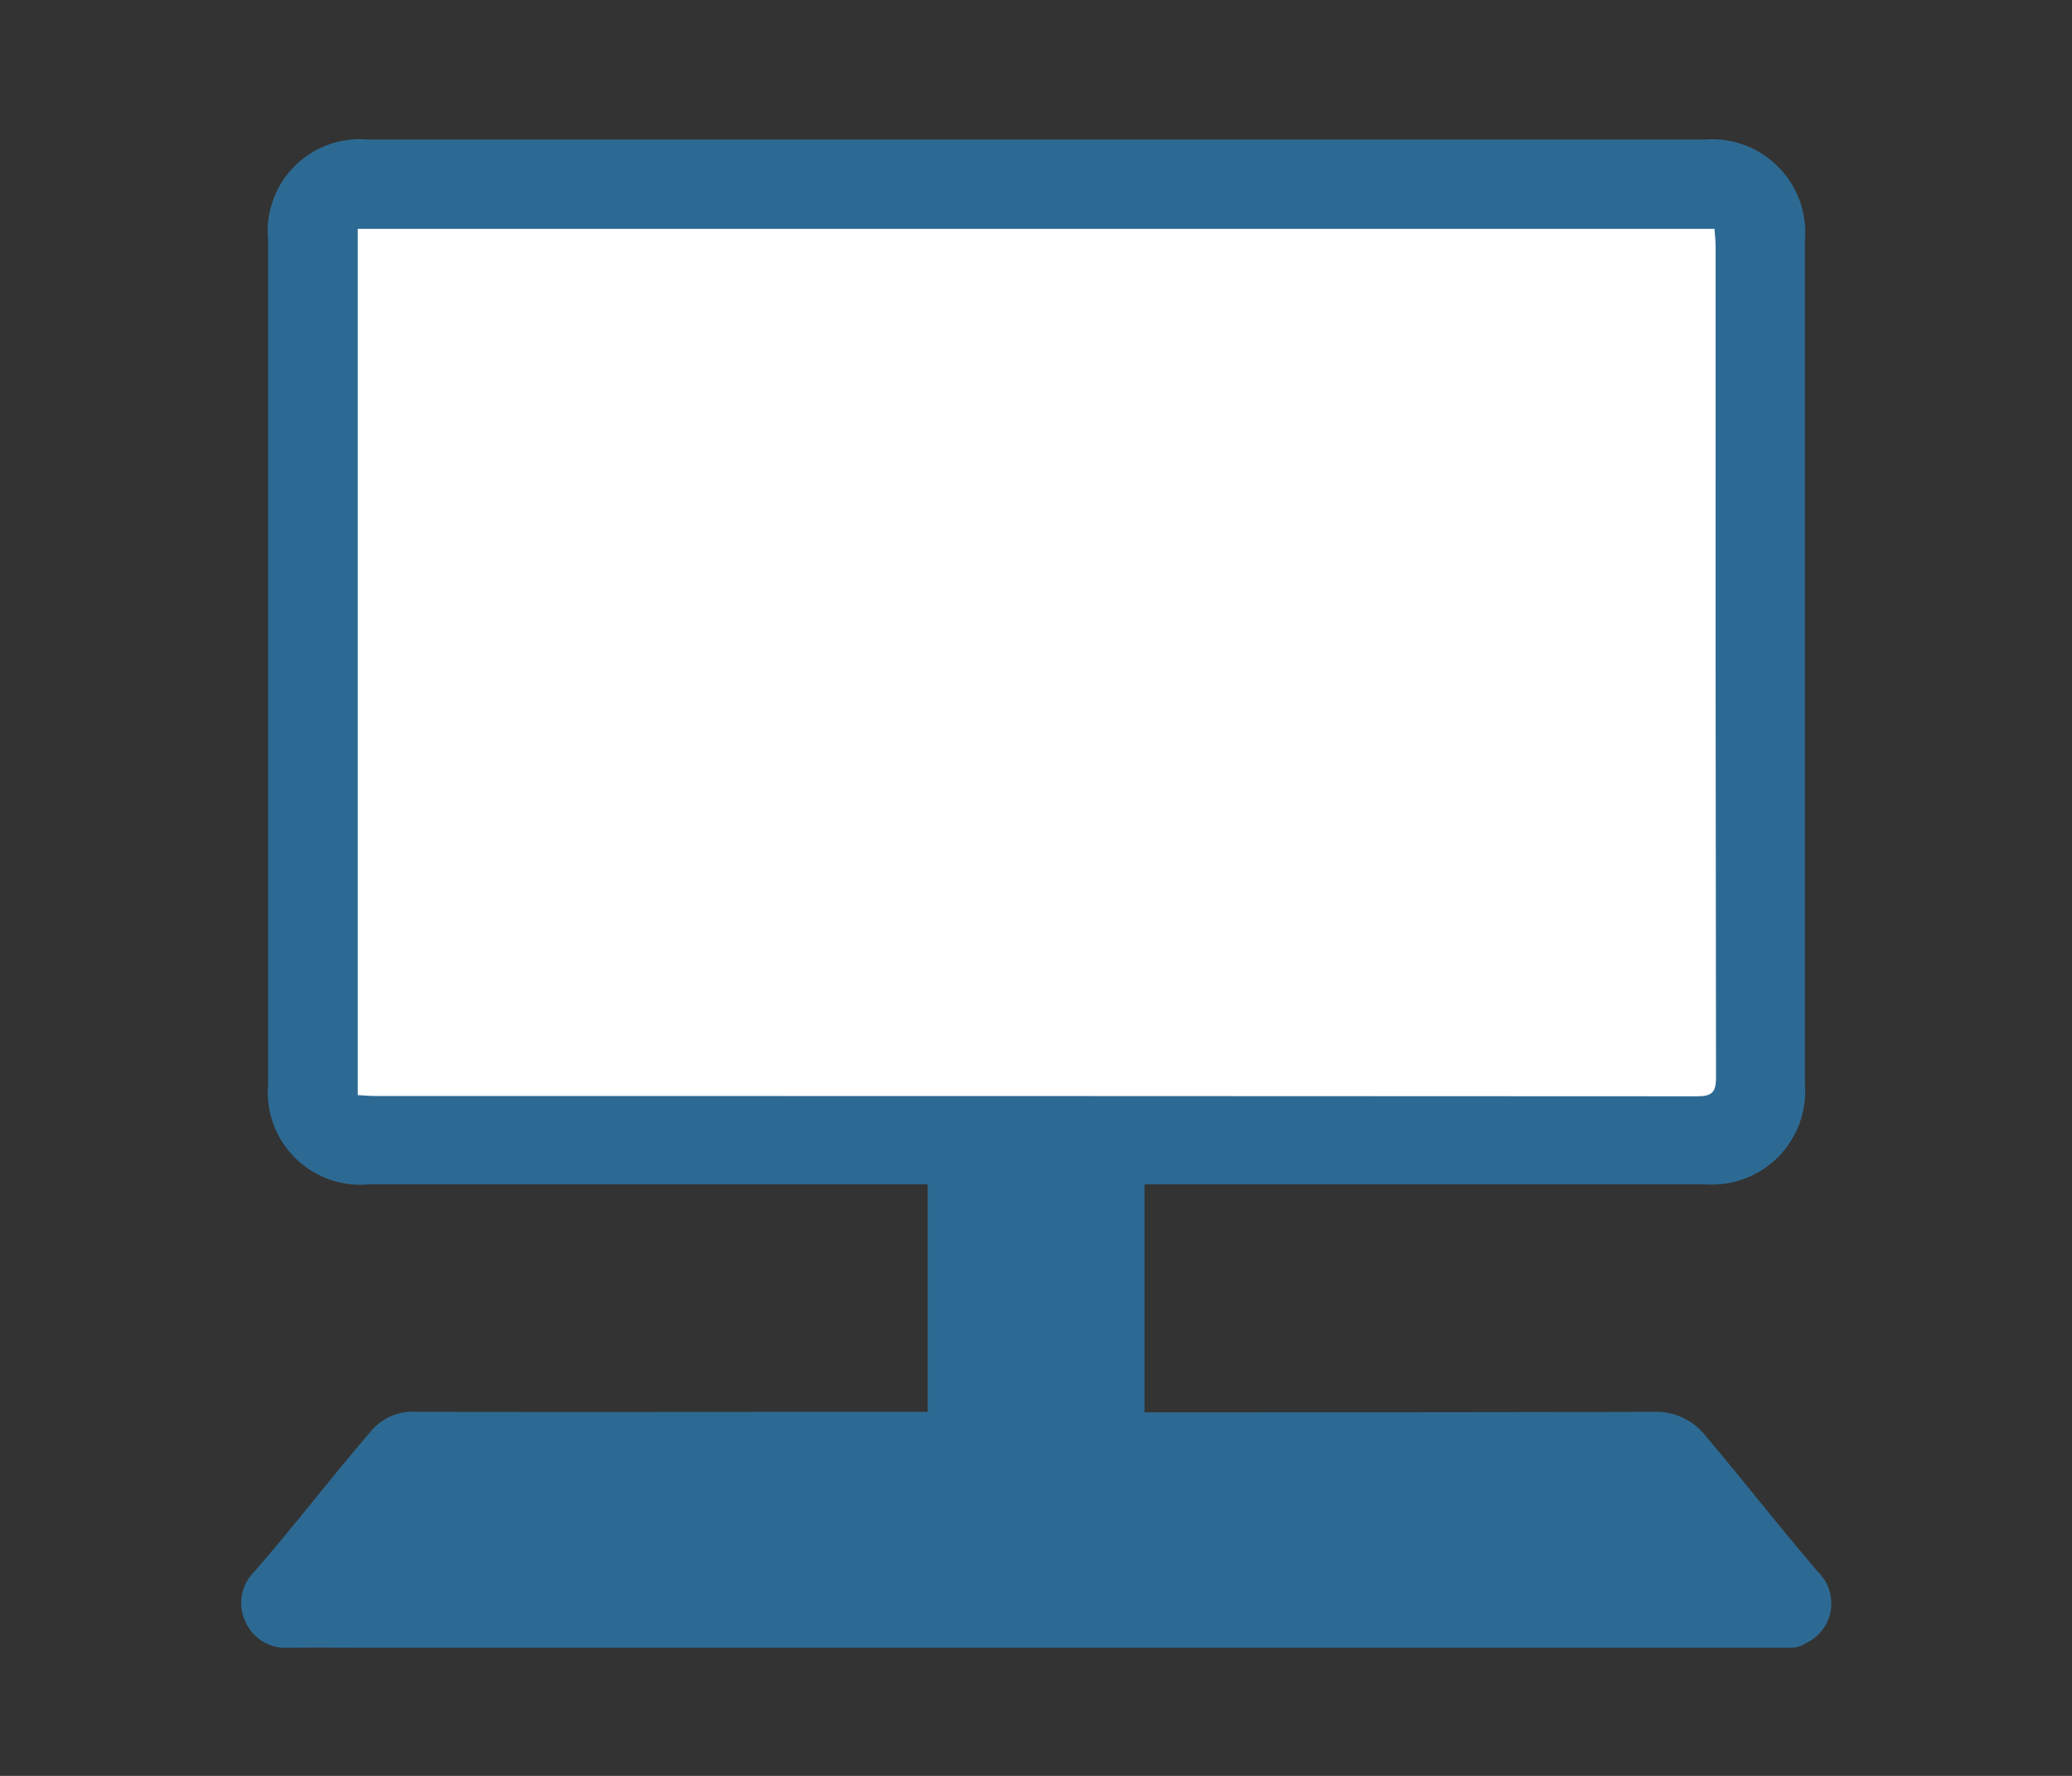 <svg xmlns="http://www.w3.org/2000/svg" width="42" height="36" viewBox="0 0 42 36">
  <rect x="0" y="0" width="42" height="36" fill="#333333" stroke="none"/>
  <g id="グループ_3670" data-name="グループ 3670" transform="translate(-1791 -603)">
    <rect id="長方形_2180" data-name="長方形 2180" width="42" height="36" transform="translate(1791 603)" fill="none"/>
    <g id="グループ_3666" data-name="グループ 3666" transform="translate(1795.887 605.829)">
      <path id="パス_3810" data-name="パス 3810" d="M18.313,21.18V25.8h.828c3.45,0,6.04,0,9.489-.009a1.279,1.279,0,0,1,1.067.5c.936,1.115,1.323,1.635,2.266,2.744a.889.889,0,0,1-.24,1.444.6.6,0,0,1-.369.094c-10.406,0-18.178,0-28.584,0-.6,0-1.192-.005-1.788,0a.889.889,0,0,1-.891-.521.885.885,0,0,1,.174-1.017c.988-1.145,1.4-1.718,2.383-2.869a1.1,1.1,0,0,1,.914-.375c3.6.006,6.337,0,9.936,0h.42V21.18H2.588a1.874,1.874,0,0,1-2.04-2.024q0-8.561,0-17.121A1.864,1.864,0,0,1,2.572,0H29.664A1.889,1.889,0,0,1,31.7,2.034q0,8.561,0,17.122a1.891,1.891,0,0,1-2.017,2.024H18.313" transform="translate(0 0)" fill="#2d6a93"/>
      <path id="パス_3811" data-name="パス 3811" d="M8.26,23.878c.123.007.223.018.323.018q13.409,0,26.817.007c.294,0,.393-.065.392-.377Q35.779,15.1,35.784,6.68c0-.121-.015-.242-.023-.362H8.26Z" transform="translate(-5.895 -4.508)" fill="#fff"/>
      <rect id="長方形_2181" data-name="長方形 2181" width="32.228" height="30.58" fill="none"/>
    </g>
  </g>
</svg>
